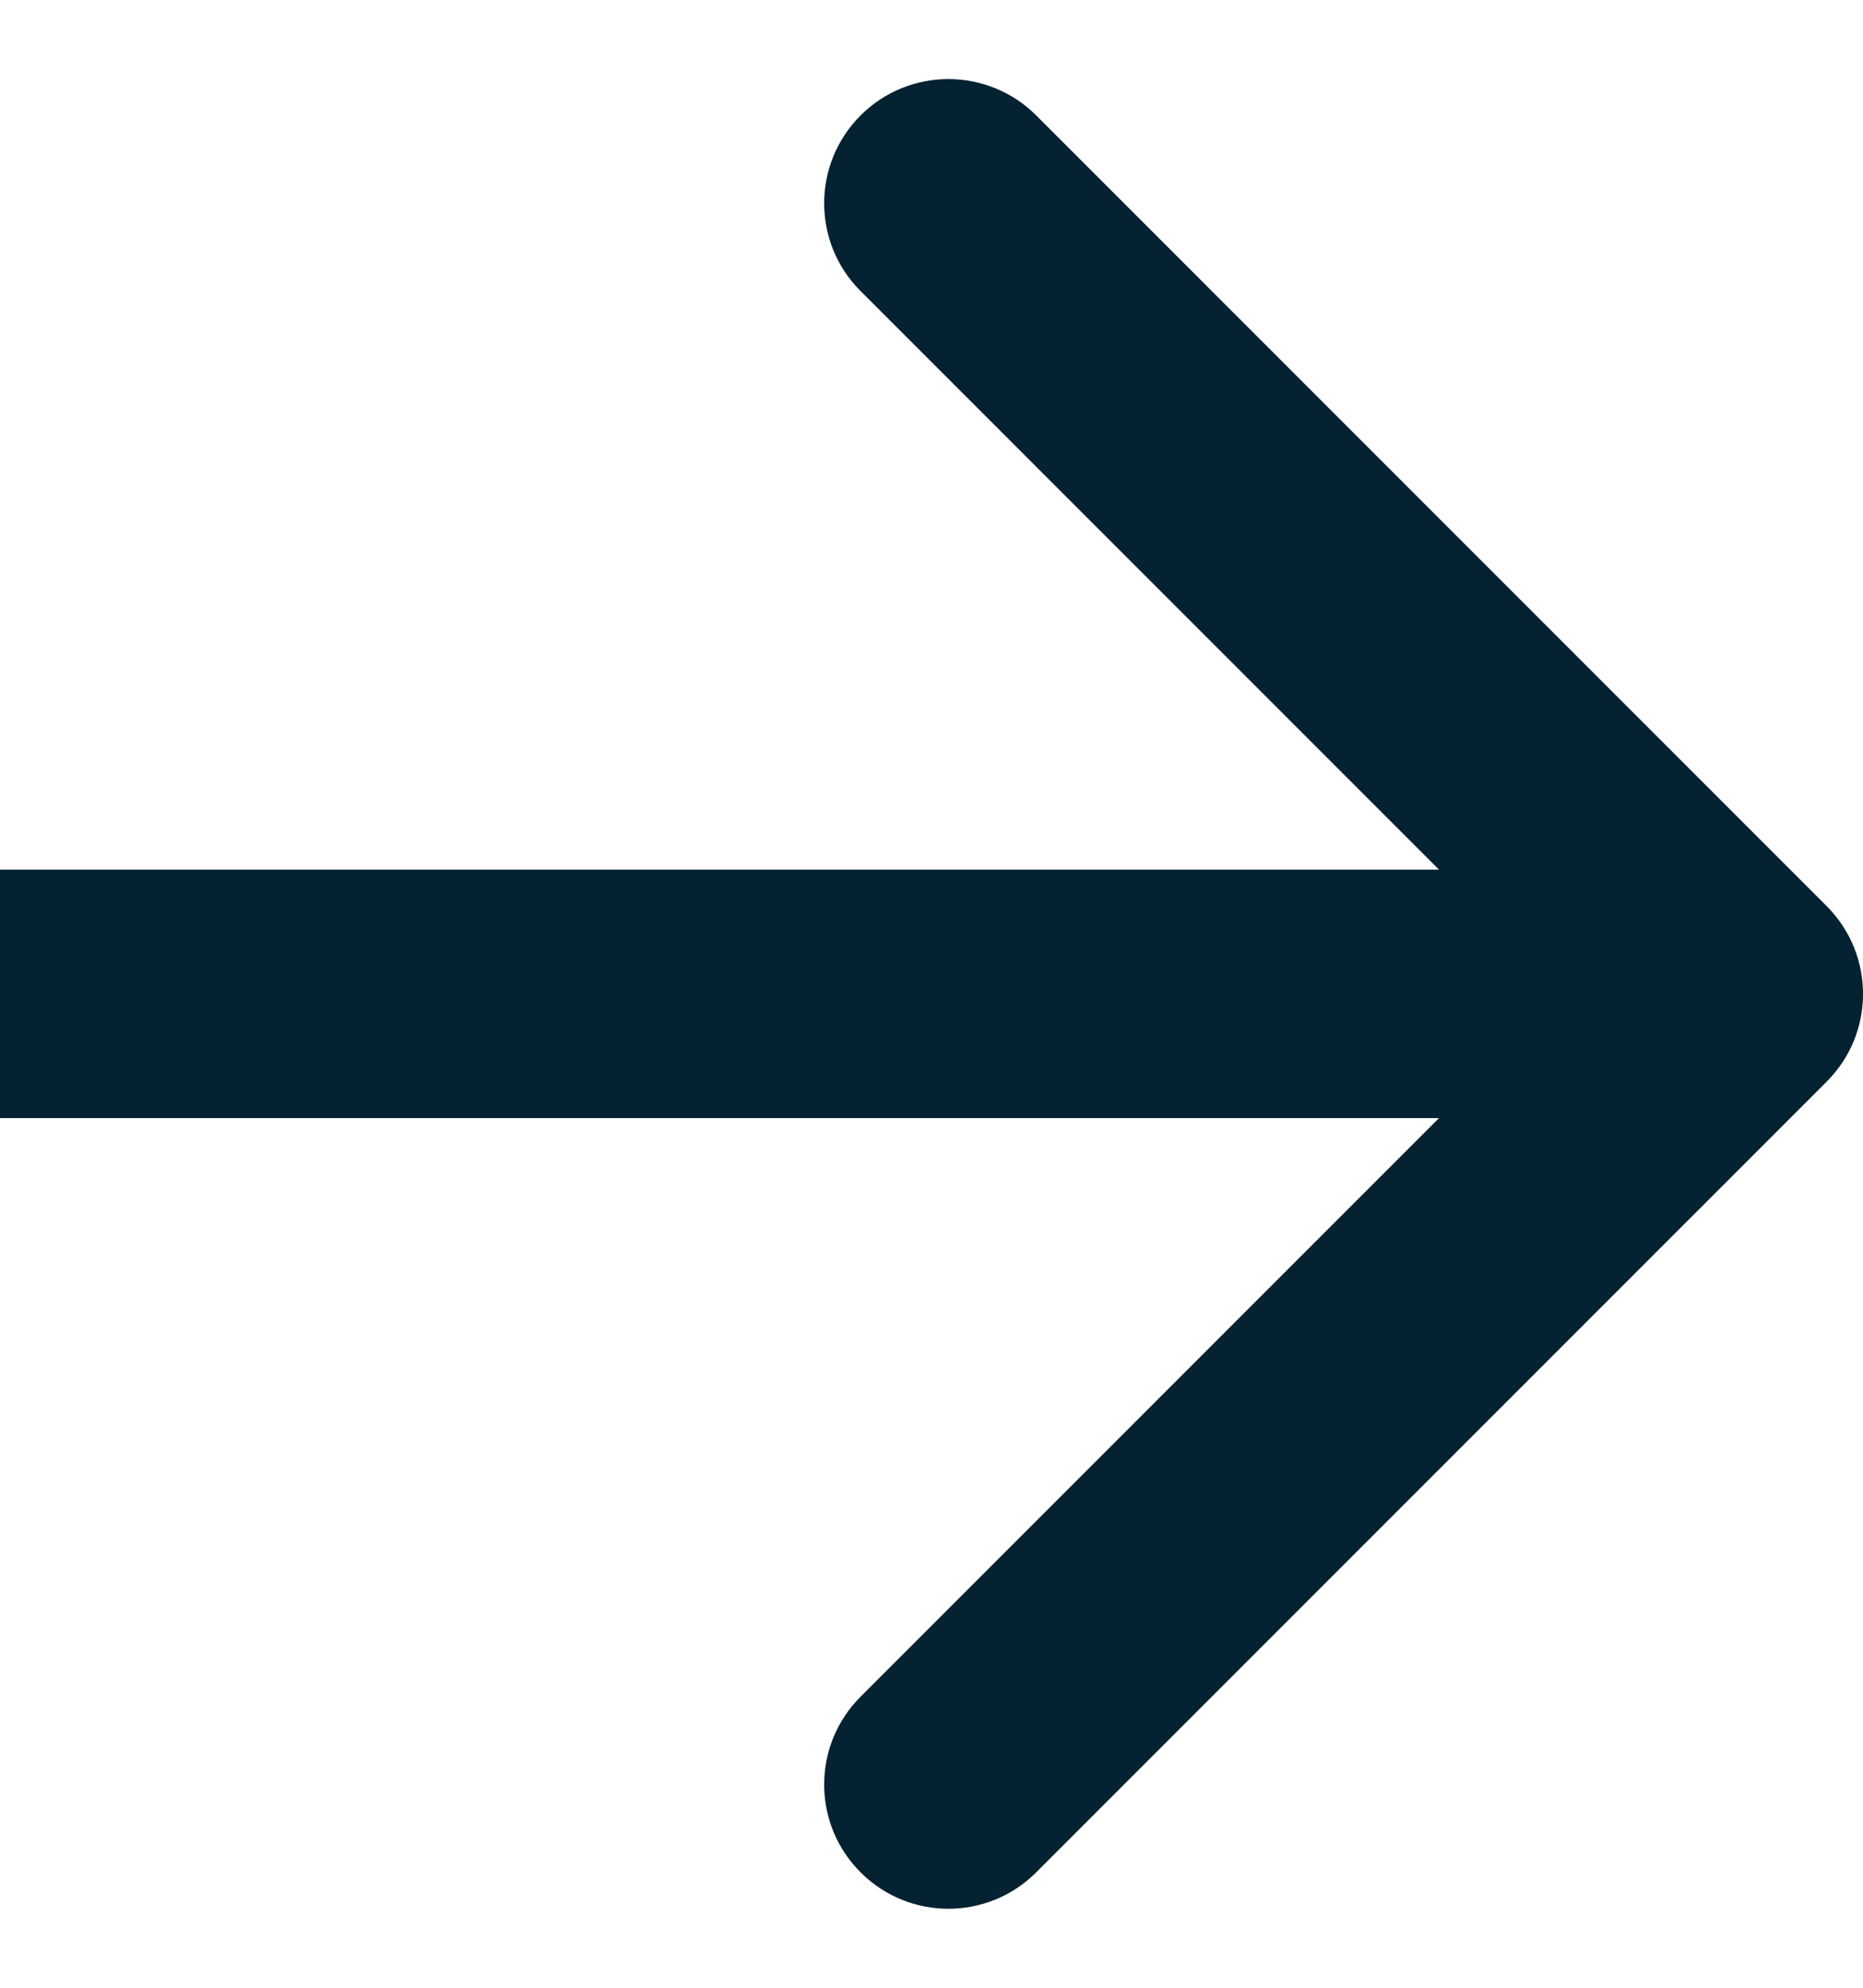 <svg width="15" height="16" viewBox="0 0 15 16" fill="none" xmlns="http://www.w3.org/2000/svg">
<path fill-rule="evenodd" clip-rule="evenodd" d="M8.343 0.929L14.707 7.293C15.098 7.684 15.098 8.317 14.707 8.707L8.343 15.071C7.953 15.462 7.319 15.462 6.929 15.071C6.538 14.681 6.538 14.048 6.929 13.657L11.586 9L-7.31201e-07 9L-5.56355e-07 7L11.586 7L6.929 2.343C6.538 1.953 6.538 1.32 6.929 0.929C7.319 0.539 7.953 0.539 8.343 0.929Z" fill="#052232"/>
</svg>
